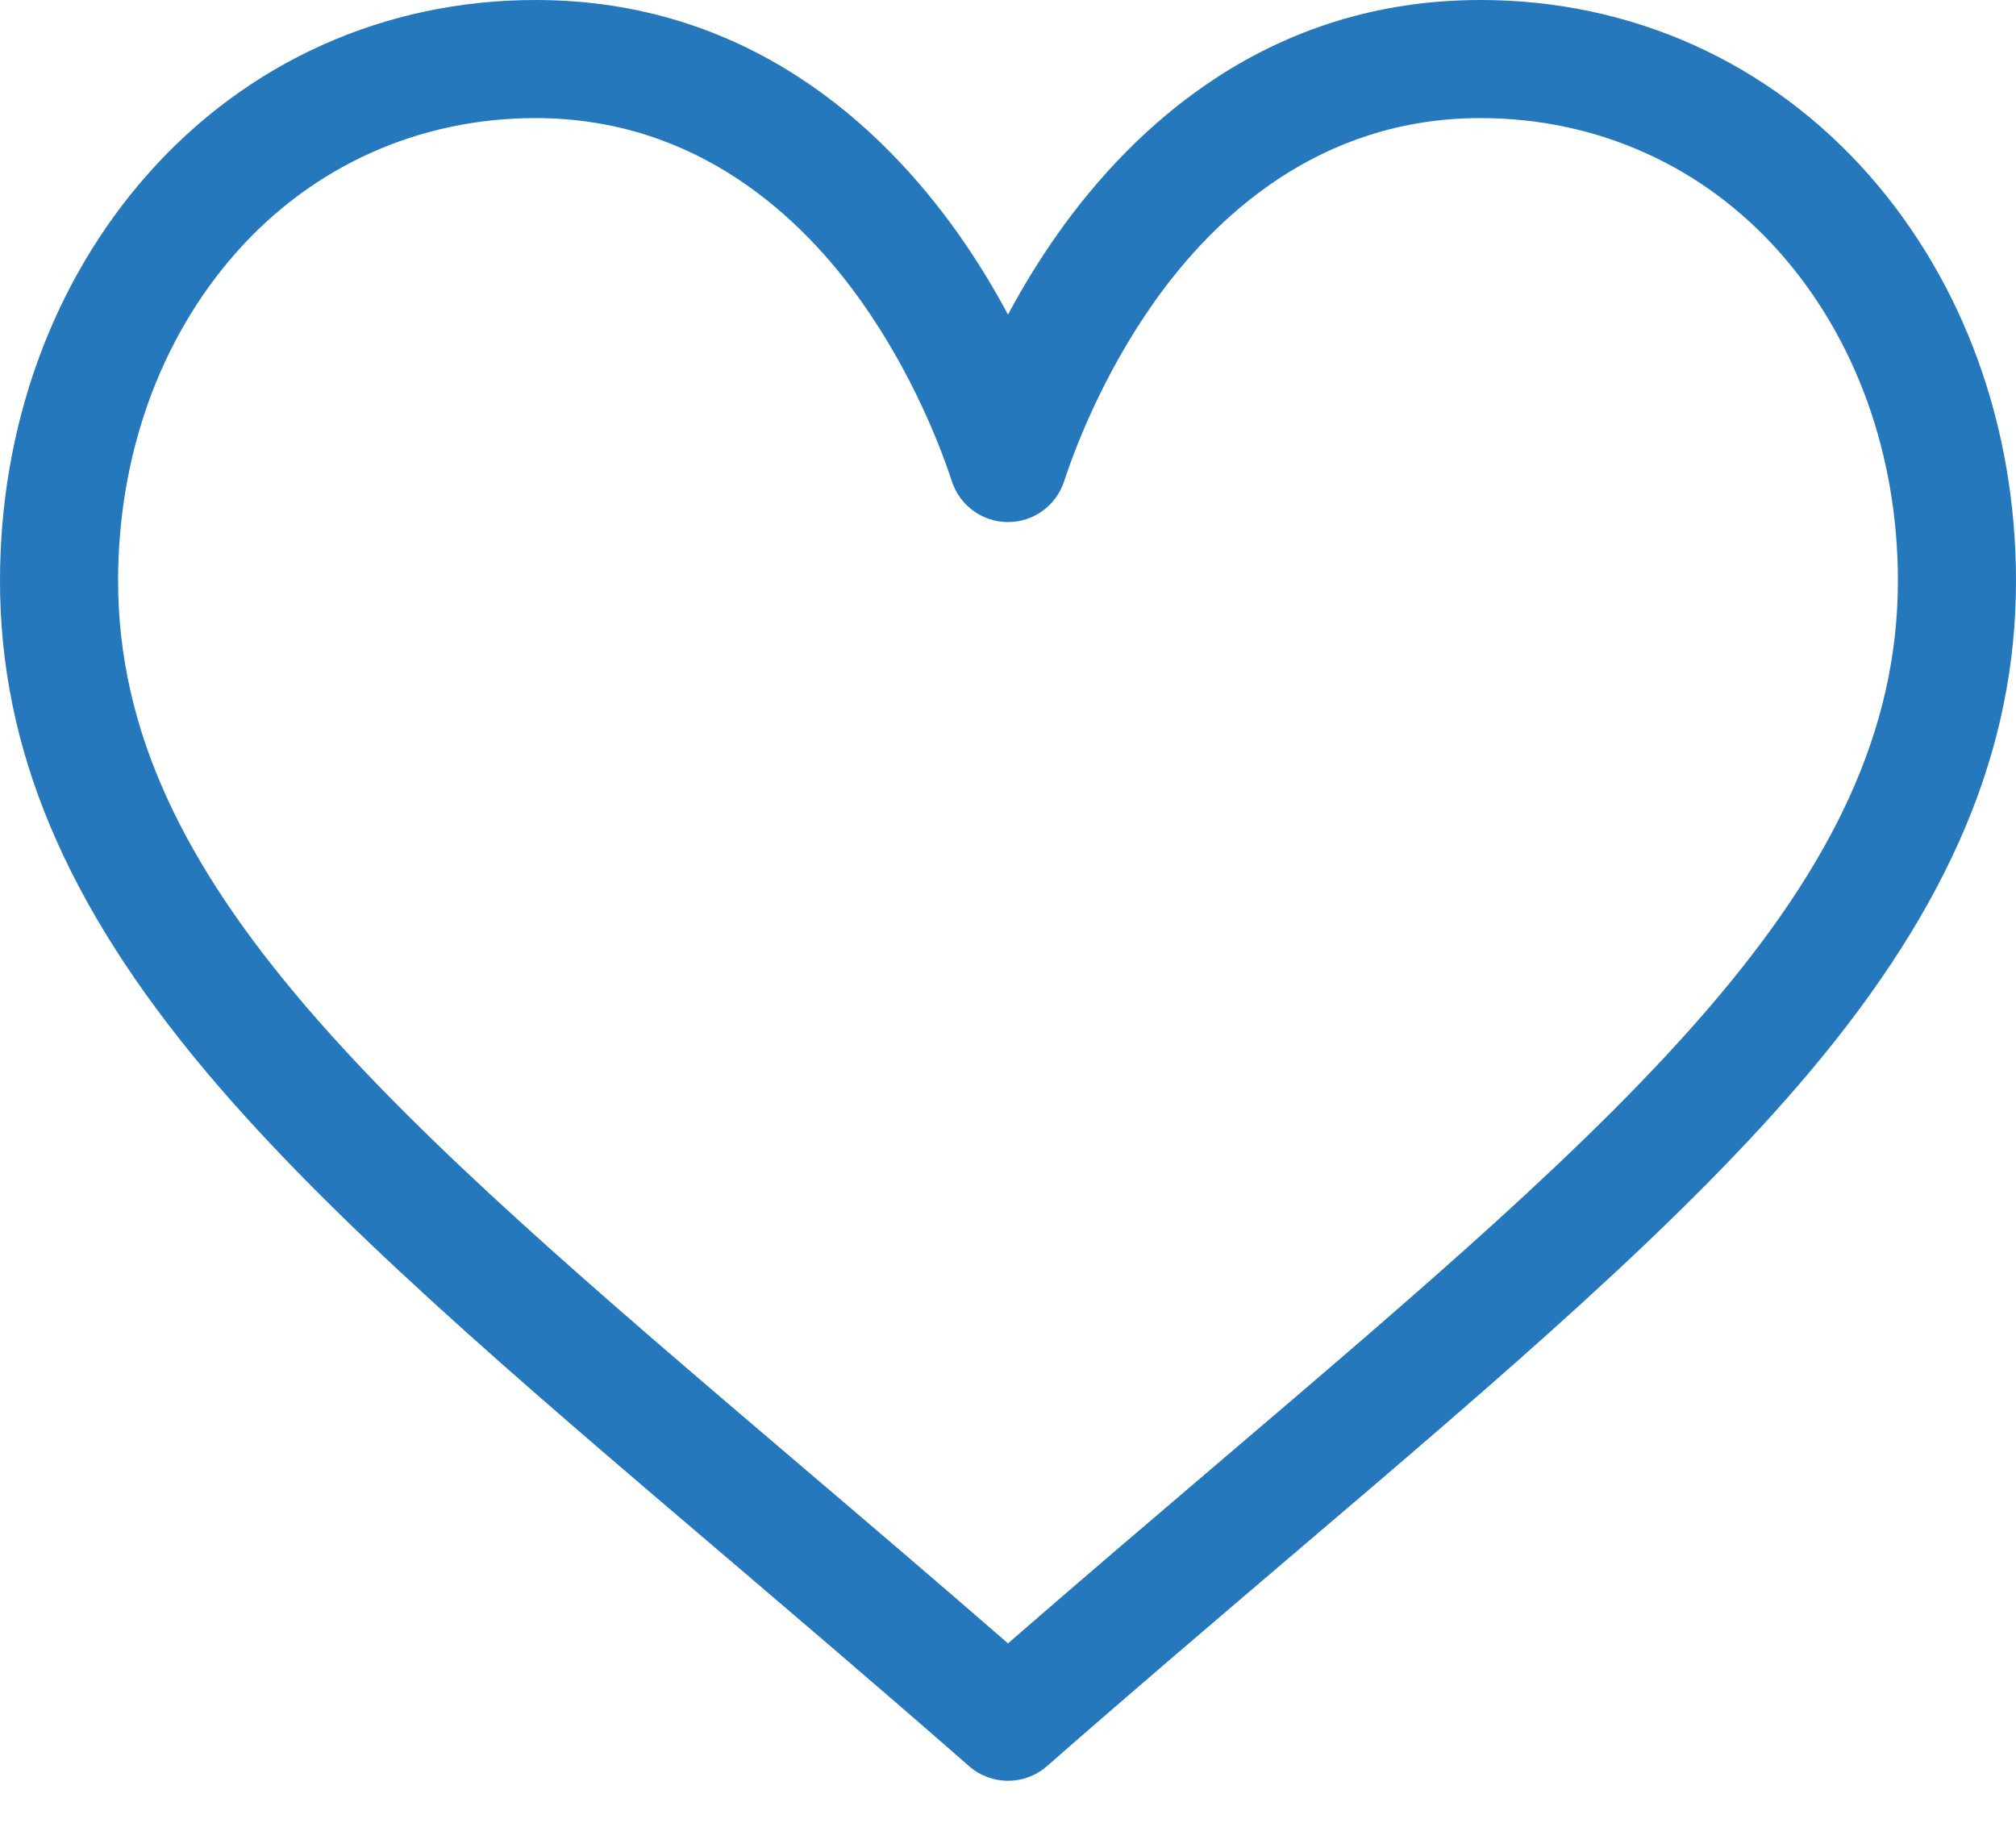 <svg width="24" height="22" viewBox="0 0 24 22" fill="none" xmlns="http://www.w3.org/2000/svg">
<path d="M22.249 2.083C21.065 0.74 19.423 0 17.625 0C15.096 0 13.495 1.51 12.597 2.777C12.364 3.106 12.166 3.436 12 3.746C11.834 3.436 11.636 3.106 11.403 2.777C10.505 1.51 8.904 0 6.375 0C4.577 0 2.935 0.74 1.751 2.083C0.622 3.364 0 5.08 0 6.915C0 8.912 0.78 10.769 2.454 12.76C3.95 14.54 6.102 16.374 8.595 18.497C9.523 19.289 10.484 20.107 11.506 21.002L11.537 21.029C11.669 21.145 11.835 21.203 12 21.203C12.165 21.203 12.331 21.145 12.463 21.029L12.494 21.002C13.516 20.107 14.477 19.289 15.406 18.497C17.898 16.374 20.05 14.54 21.546 12.76C23.22 10.769 24 8.912 24 6.915C24 5.08 23.378 3.364 22.249 2.083ZM14.493 17.427C13.693 18.109 12.869 18.811 12 19.567C11.131 18.811 10.307 18.109 9.506 17.427C4.629 13.271 1.406 10.524 1.406 6.915C1.406 5.423 1.903 4.037 2.806 3.013C3.719 1.977 4.987 1.406 6.375 1.406C8.303 1.406 9.549 2.594 10.255 3.59C10.888 4.484 11.219 5.385 11.332 5.731C11.426 6.02 11.696 6.216 12 6.216C12.304 6.216 12.574 6.02 12.668 5.731C12.781 5.385 13.112 4.484 13.745 3.59C14.451 2.594 15.697 1.406 17.625 1.406C19.014 1.406 20.281 1.977 21.194 3.013C22.097 4.037 22.594 5.423 22.594 6.915C22.594 10.524 19.371 13.271 14.493 17.427Z" fill="#2578BC"/>
</svg>
